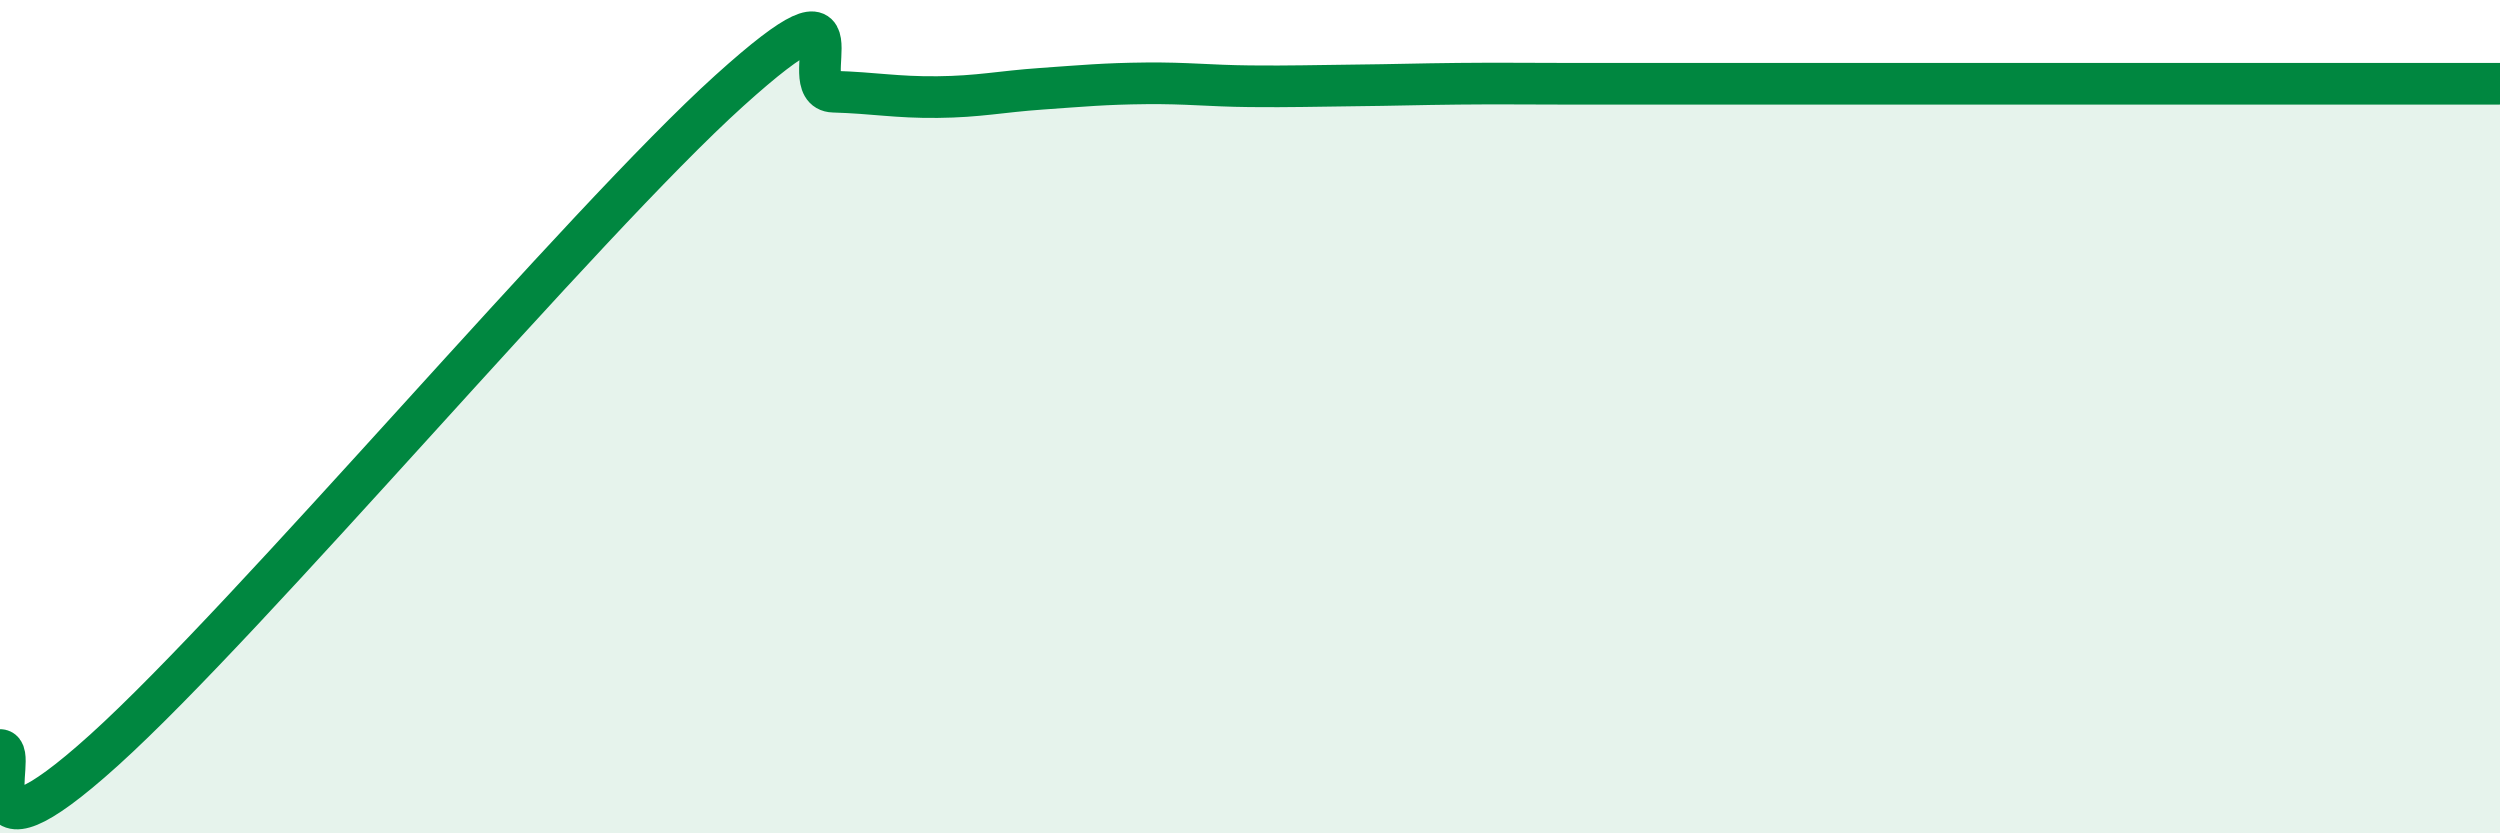 
    <svg width="60" height="20" viewBox="0 0 60 20" xmlns="http://www.w3.org/2000/svg">
      <path
        d="M 0,18 C 0.5,18 -1,21.16 2.5,18 C 6,14.84 14,5.34 17.5,2.18 C 21,-0.98 19,2.17 20,2.2 C 21,2.23 21.5,2.34 22.5,2.33 C 23.5,2.32 24,2.2 25,2.13 C 26,2.06 26.5,2.01 27.5,2 C 28.5,1.99 29,2.06 30,2.07 C 31,2.08 31.5,2.06 32.5,2.05 C 33.5,2.04 34,2.02 35,2.01 C 36,2 36.5,2.01 37.5,2.01 C 38.5,2.01 39,2.01 40,2.01 C 41,2.01 41.5,2.01 42.5,2.01 C 43.5,2.01 44,2.01 45,2.01 C 46,2.01 46.5,2.01 47.5,2.01 C 48.5,2.01 49,2.01 50,2.01 C 51,2.01 51.5,2.01 52.5,2.01 C 53.5,2.01 53.5,2.01 55,2.01 C 56.5,2.01 59,2.01 60,2.01L60 20L0 20Z"
        fill="#008740"
        opacity="0.1"
        stroke-linecap="round"
        stroke-linejoin="round"
      />
      <path
        d="M 0,18 C 0.5,18 -1,21.16 2.5,18 C 6,14.84 14,5.34 17.5,2.18 C 21,-0.98 19,2.17 20,2.2 C 21,2.23 21.5,2.34 22.5,2.33 C 23.5,2.32 24,2.2 25,2.13 C 26,2.06 26.5,2.01 27.5,2 C 28.5,1.99 29,2.06 30,2.07 C 31,2.08 31.5,2.06 32.5,2.05 C 33.5,2.04 34,2.02 35,2.01 C 36,2 36.5,2.01 37.5,2.01 C 38.5,2.01 39,2.01 40,2.01 C 41,2.01 41.5,2.01 42.5,2.01 C 43.5,2.01 44,2.01 45,2.01 C 46,2.01 46.5,2.01 47.5,2.01 C 48.5,2.01 49,2.01 50,2.01 C 51,2.01 51.5,2.01 52.5,2.01 C 53.5,2.01 53.5,2.01 55,2.01 C 56.5,2.01 59,2.01 60,2.01"
        stroke="#008740"
        stroke-width="1"
        fill="none"
        stroke-linecap="round"
        stroke-linejoin="round"
      />
    </svg>
  
